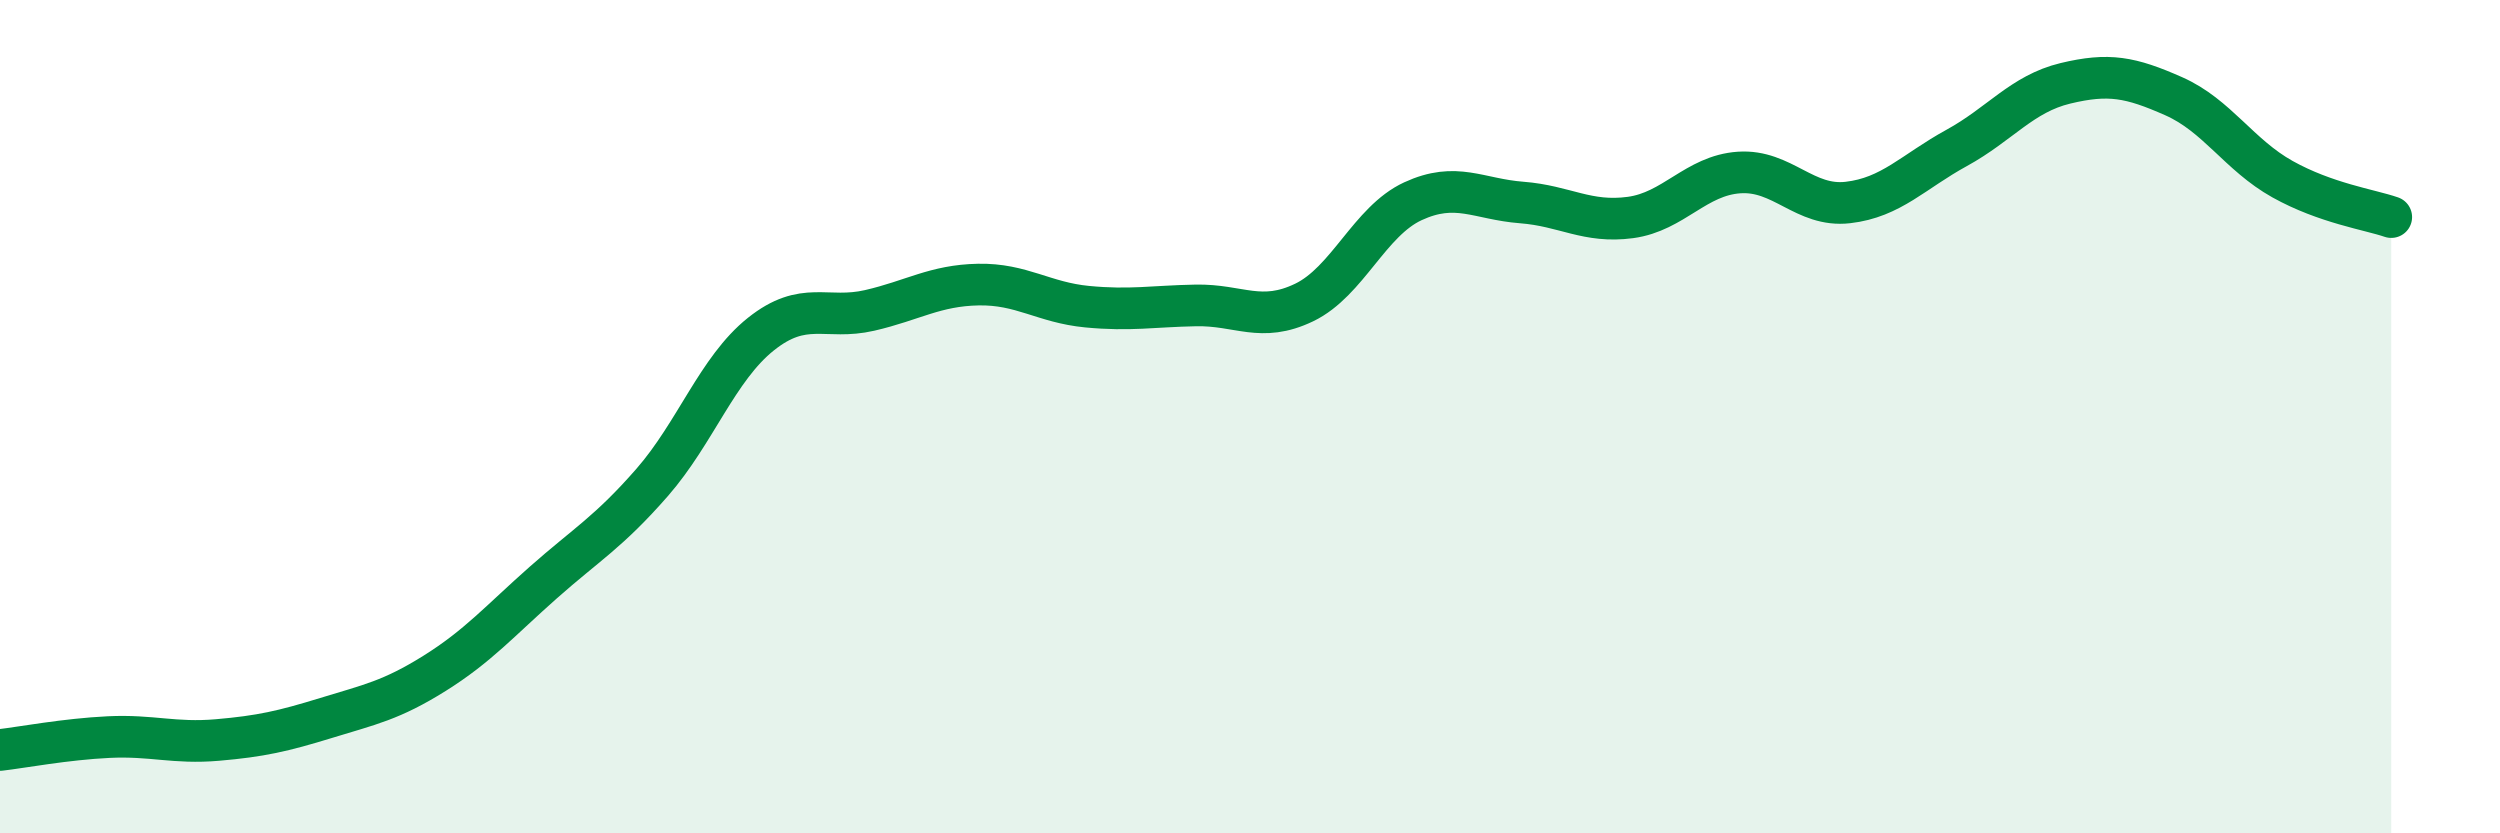 
    <svg width="60" height="20" viewBox="0 0 60 20" xmlns="http://www.w3.org/2000/svg">
      <path
        d="M 0,18 C 0.52,17.94 1.57,17.74 2.61,17.69 C 3.65,17.64 4.18,17.85 5.22,17.76 C 6.26,17.67 6.79,17.55 7.83,17.23 C 8.87,16.91 9.39,16.81 10.43,16.16 C 11.47,15.51 12,14.9 13.04,13.98 C 14.08,13.06 14.61,12.77 15.65,11.58 C 16.69,10.39 17.22,8.85 18.26,8.02 C 19.3,7.19 19.83,7.69 20.87,7.45 C 21.91,7.21 22.44,6.85 23.48,6.83 C 24.52,6.81 25.05,7.26 26.09,7.36 C 27.13,7.46 27.66,7.35 28.7,7.33 C 29.74,7.31 30.26,7.76 31.3,7.26 C 32.34,6.76 32.87,5.31 33.91,4.83 C 34.95,4.35 35.48,4.78 36.52,4.86 C 37.56,4.94 38.09,5.36 39.13,5.22 C 40.17,5.08 40.7,4.21 41.74,4.14 C 42.78,4.07 43.31,4.98 44.35,4.86 C 45.39,4.74 45.92,4.12 46.96,3.55 C 48,2.98 48.53,2.25 49.57,2 C 50.61,1.75 51.13,1.85 52.17,2.31 C 53.21,2.77 53.74,3.72 54.78,4.3 C 55.82,4.88 56.87,5.03 57.39,5.21L57.39 20L0 20Z"
        fill="#008740"
        opacity="0.1"
        stroke-linecap="round"
        stroke-linejoin="round"
      />
      <path
        d="M 0,18 C 0.52,17.94 1.57,17.74 2.61,17.69 C 3.65,17.64 4.18,17.85 5.22,17.76 C 6.26,17.67 6.79,17.55 7.83,17.23 C 8.87,16.91 9.39,16.81 10.43,16.16 C 11.47,15.51 12,14.9 13.04,13.98 C 14.08,13.06 14.61,12.77 15.65,11.58 C 16.69,10.39 17.22,8.85 18.26,8.02 C 19.3,7.19 19.83,7.69 20.87,7.45 C 21.91,7.21 22.44,6.85 23.48,6.83 C 24.52,6.81 25.05,7.26 26.09,7.36 C 27.13,7.46 27.66,7.35 28.7,7.33 C 29.74,7.31 30.26,7.76 31.3,7.26 C 32.34,6.76 32.87,5.31 33.91,4.83 C 34.95,4.35 35.48,4.78 36.52,4.86 C 37.56,4.94 38.09,5.36 39.13,5.22 C 40.17,5.08 40.7,4.21 41.74,4.14 C 42.78,4.07 43.31,4.98 44.35,4.86 C 45.39,4.74 45.92,4.12 46.96,3.55 C 48,2.98 48.53,2.25 49.57,2 C 50.61,1.75 51.13,1.85 52.17,2.31 C 53.21,2.77 53.74,3.72 54.78,4.3 C 55.82,4.88 56.87,5.03 57.39,5.21"
        stroke="#008740"
        stroke-width="1"
        fill="none"
        stroke-linecap="round"
        stroke-linejoin="round"
      />
    </svg>
  